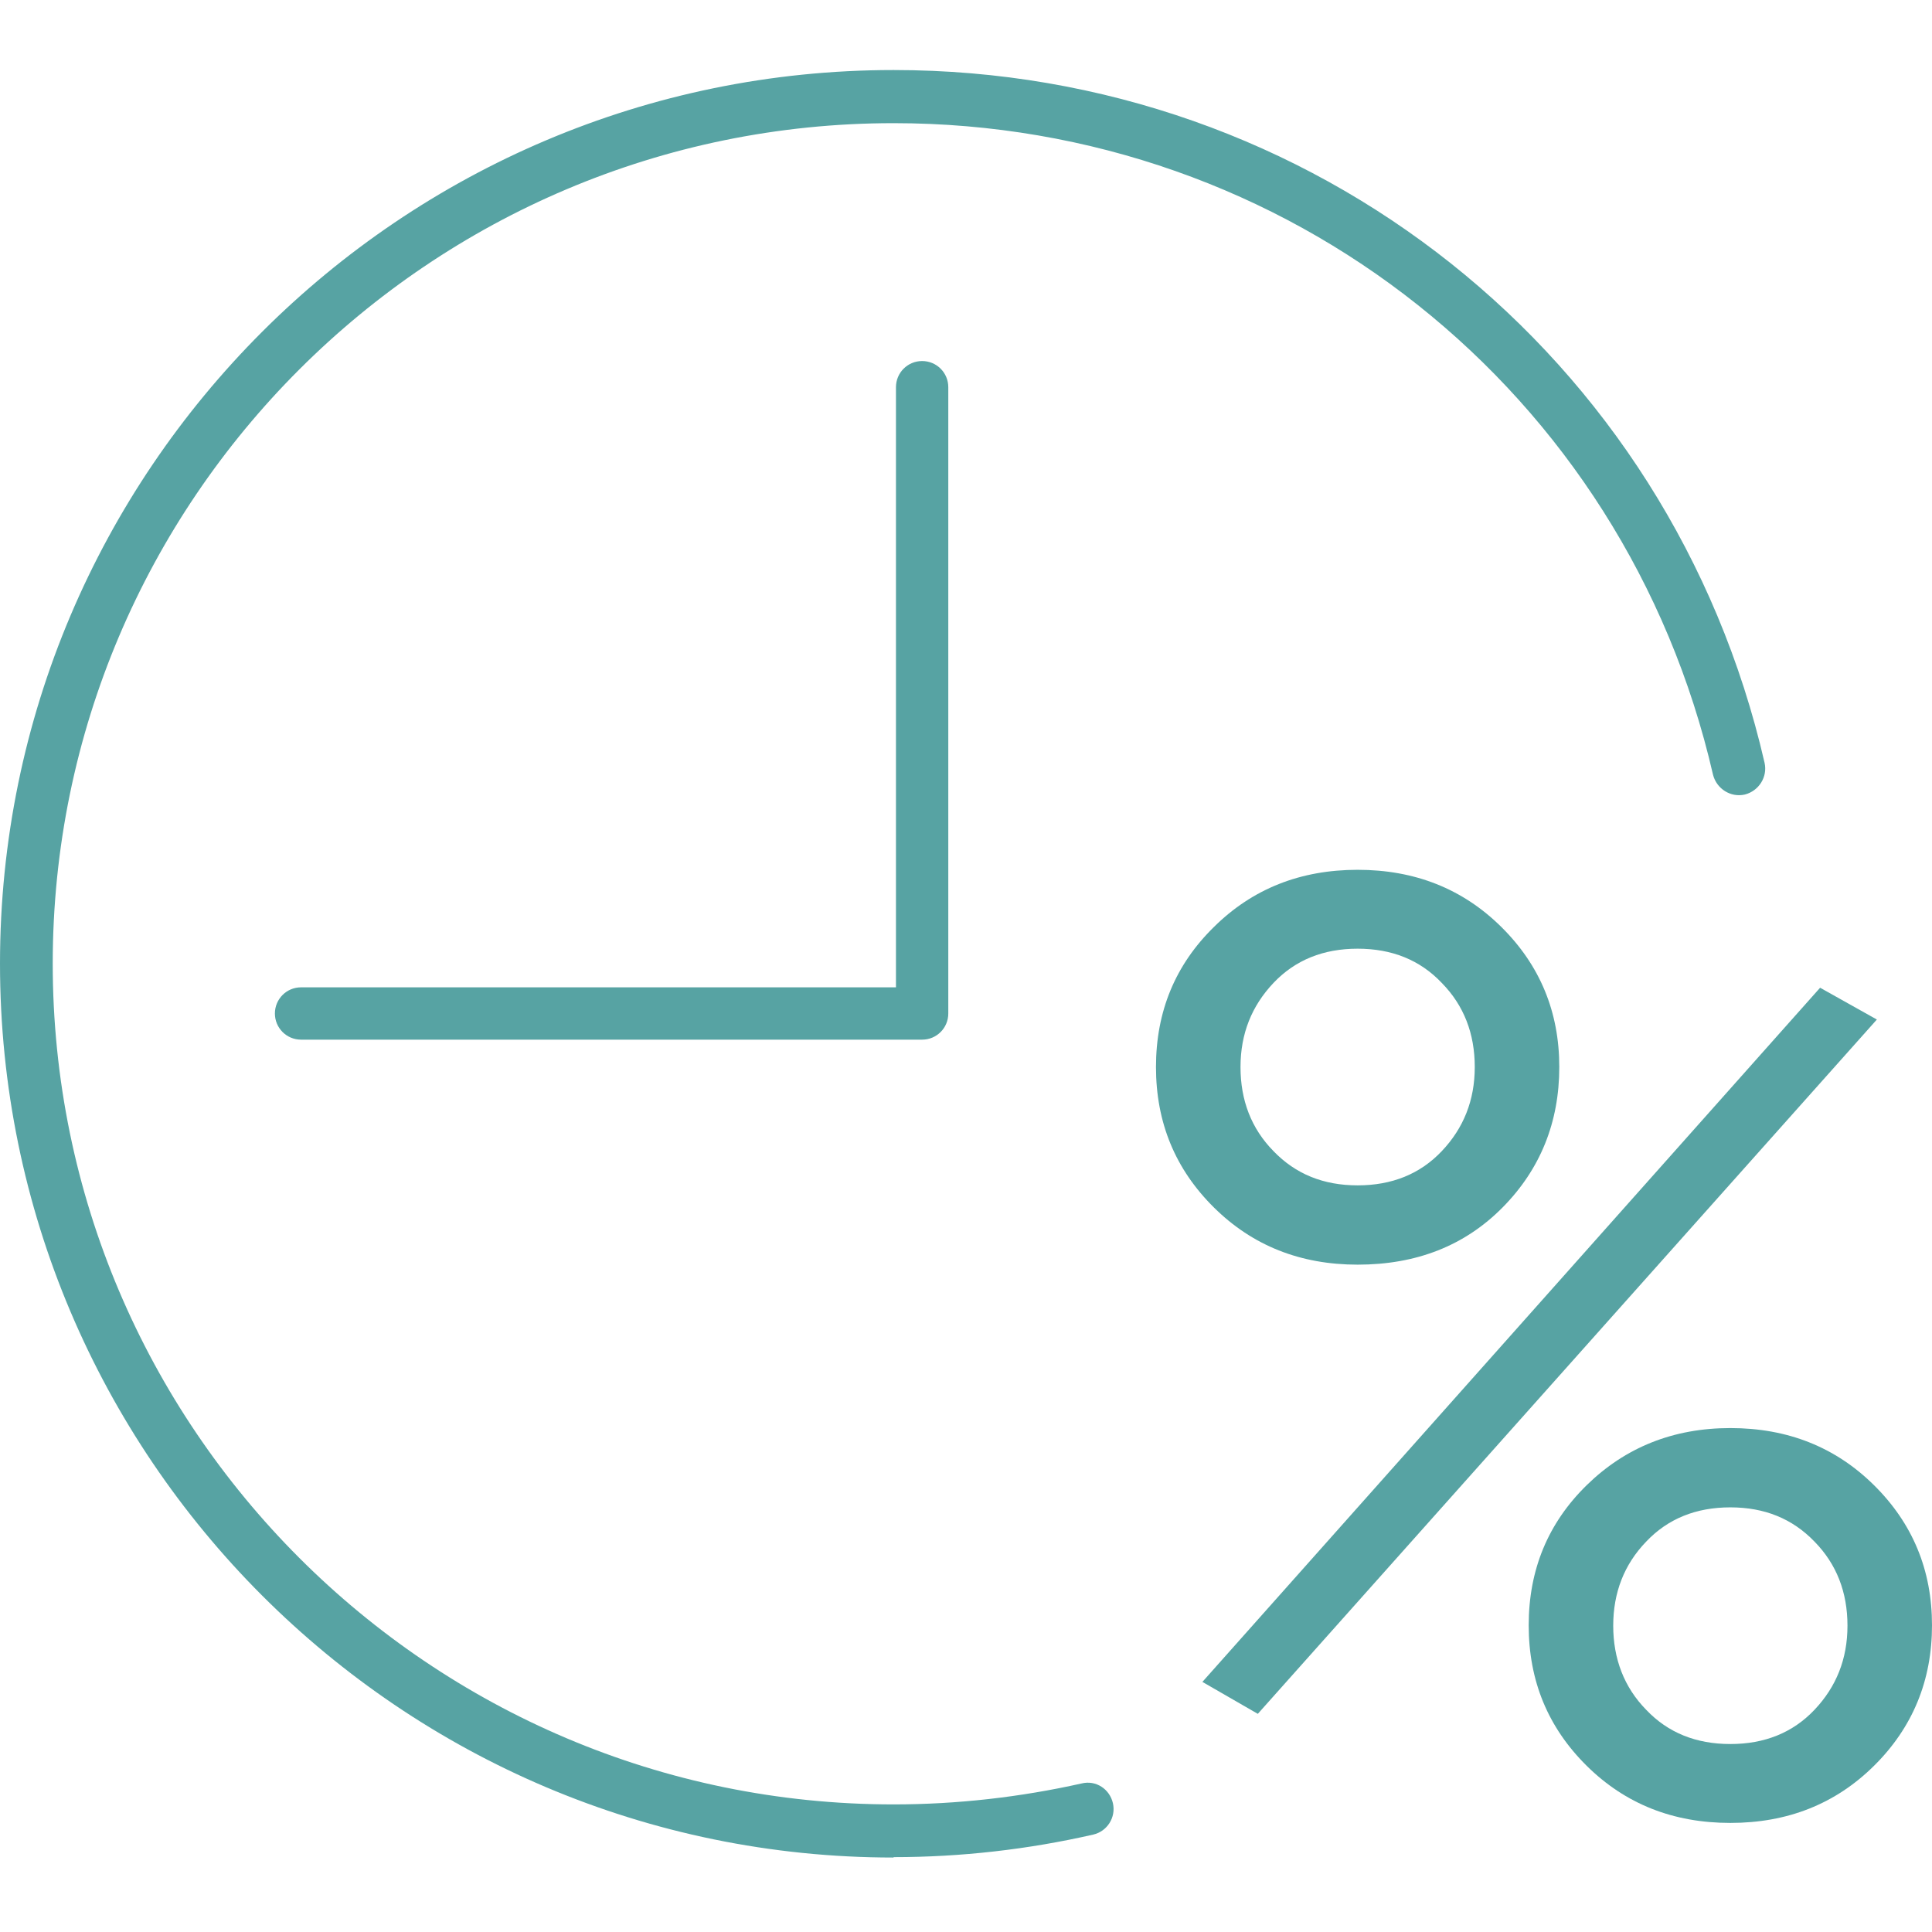 <?xml version="1.0" encoding="UTF-8"?>
<svg id="_Слой_1" data-name=" Слой 1" xmlns="http://www.w3.org/2000/svg" viewBox="0 0 48 48">
  <defs>
    <style>
      .cls-1 {
        fill: #57a3a3;
      }
    </style>
  </defs>
  <path class="cls-1" d="M33.73,31.42c-1.42,0-2.61-.47-3.57-1.42s-1.44-2.11-1.44-3.49.48-2.54,1.44-3.48c.96-.95,2.15-1.42,3.57-1.42s2.61.47,3.57,1.42,1.44,2.11,1.44,3.48-.47,2.54-1.41,3.49-2.14,1.42-3.6,1.42ZM29.87,41.79l15.35-17.25,1.41.79-15.38,17.25-1.37-.79h0ZM31.64,28.6c.55.57,1.24.85,2.09.85s1.55-.28,2.09-.85.82-1.26.82-2.09-.27-1.53-.82-2.09c-.54-.57-1.24-.85-2.09-.85s-1.55.28-2.09.85-.82,1.26-.82,2.09.27,1.53.82,2.09ZM46.56,43.87c-.96.95-2.15,1.42-3.57,1.42s-2.61-.47-3.57-1.42-1.44-2.11-1.44-3.49.48-2.54,1.44-3.48,2.15-1.42,3.57-1.42,2.61.47,3.57,1.42,1.44,2.11,1.44,3.48-.48,2.54-1.44,3.49ZM40.9,42.48c.54.57,1.24.85,2.09.85s1.55-.28,2.09-.85.82-1.26.82-2.09-.27-1.53-.82-2.09c-.55-.57-1.24-.85-2.09-.85s-1.55.28-2.09.85c-.55.57-.82,1.27-.82,2.09s.27,1.53.82,2.09Z"/>
  <path class="cls-1" d="M22.2,46.15C9.96,46.15,0,36.19,0,23.94S9.96,1.74,22.2,1.74c10.41,0,19.31,7.08,21.64,17.21.08.35-.14.7-.49.79-.35.08-.7-.14-.79-.49C40.37,9.72,31.99,3.06,22.2,3.06,10.68,3.06,1.31,12.42,1.31,23.94s9.37,20.89,20.89,20.89c1.58,0,3.15-.18,4.67-.52.36-.09.7.14.78.49.08.35-.14.7-.49.78-1.62.37-3.29.56-4.96.56h0Z"/>
  <path class="cls-1" d="M22.92,25.83H7.48c-.36,0-.65-.29-.65-.65s.29-.65.65-.65h14.78v-14.91c0-.36.29-.65.65-.65s.65.29.65.65v15.56c0,.36-.29.65-.65.65h.01Z"/>
</svg>